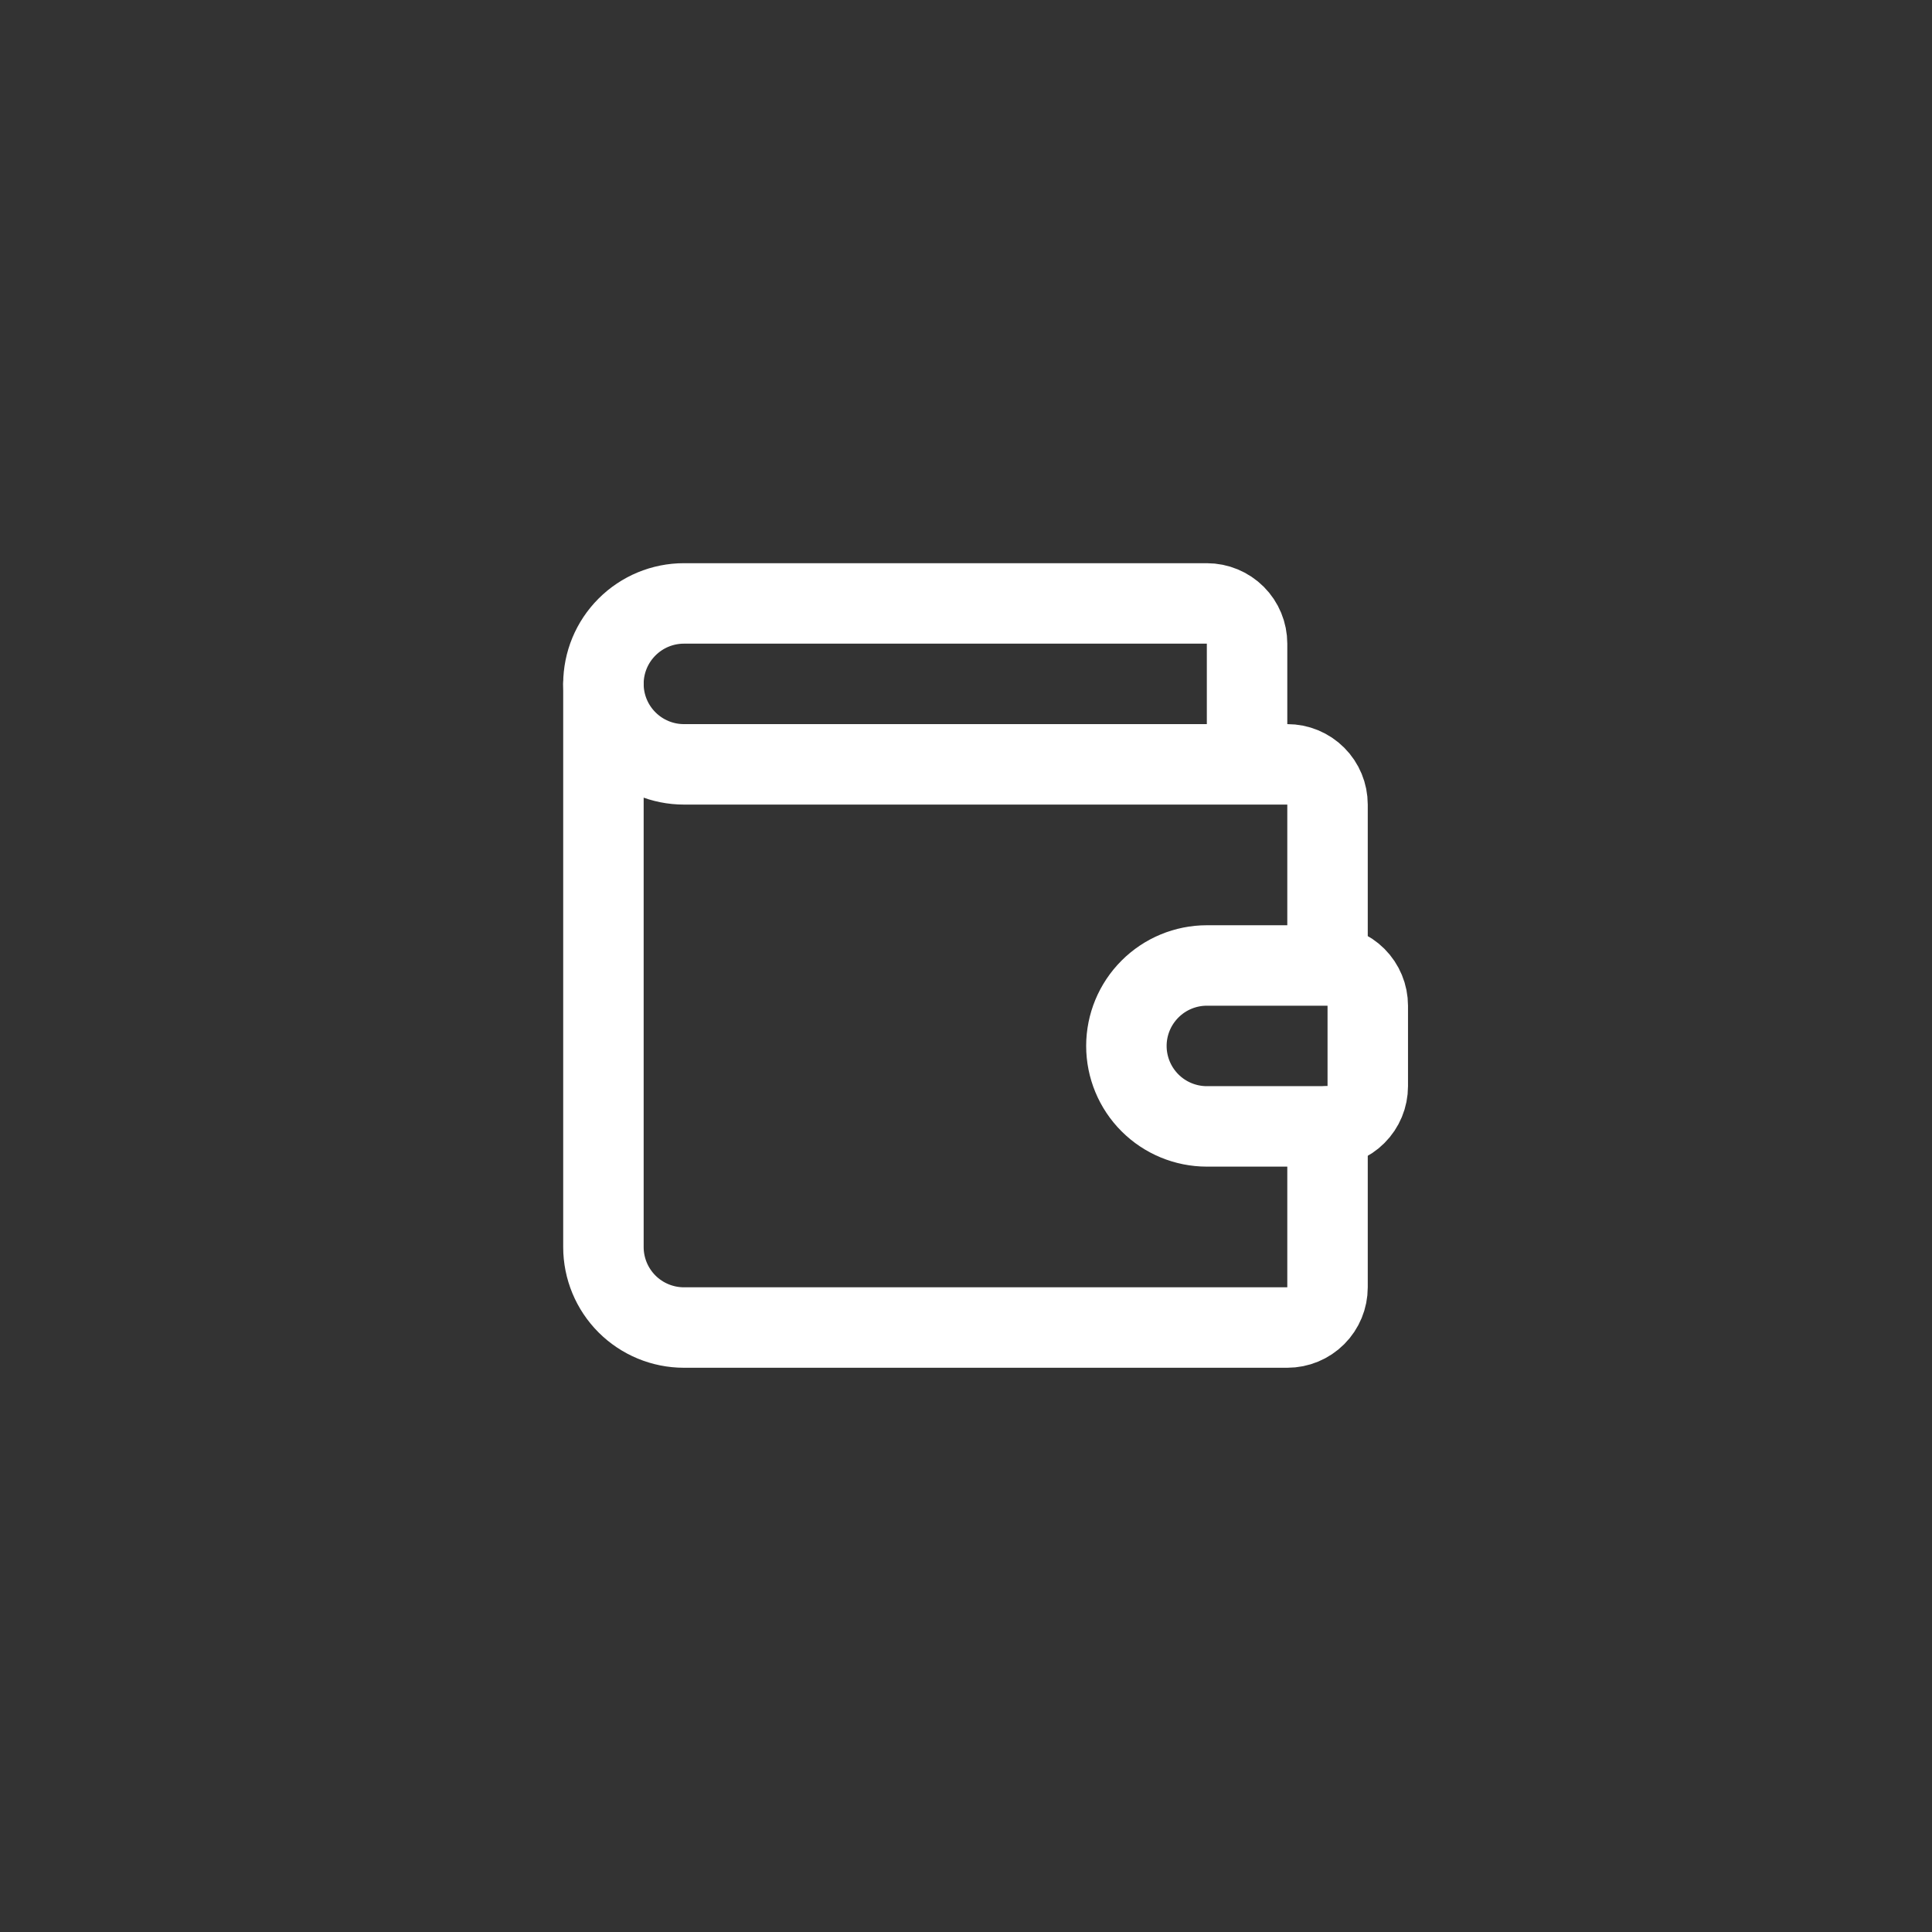 <svg width="48" height="48" viewBox="0 0 48 48" fill="none" xmlns="http://www.w3.org/2000/svg">
<rect x="0" y="0" width="48" height="48" fill="#333333" stroke="none"/>
<path d="M30.983 18.99V15.992C30.983 15.727 30.878 15.472 30.691 15.285C30.503 15.098 30.249 14.992 29.984 14.992H16.991C16.461 14.992 15.953 15.203 15.578 15.578C15.203 15.953 14.992 16.461 14.992 16.991C14.992 17.521 15.203 18.03 15.578 18.404C15.953 18.779 16.461 18.99 16.991 18.99H31.983C32.248 18.99 32.502 19.095 32.69 19.283C32.877 19.47 32.982 19.724 32.982 19.989V23.987M32.982 23.987H29.984C29.454 23.987 28.945 24.198 28.571 24.573C28.196 24.948 27.985 25.456 27.985 25.986C27.985 26.516 28.196 27.025 28.571 27.4C28.945 27.774 29.454 27.985 29.984 27.985H32.982C33.248 27.985 33.502 27.88 33.689 27.692C33.877 27.505 33.982 27.251 33.982 26.986V24.987C33.982 24.722 33.877 24.468 33.689 24.28C33.502 24.093 33.248 23.987 32.982 23.987Z" stroke="white" stroke-width="1.999" stroke-linecap="round" stroke-linejoin="round"/>
<path d="M14.992 16.991V30.983C14.992 31.513 15.203 32.022 15.578 32.397C15.953 32.771 16.461 32.982 16.991 32.982H31.983C32.248 32.982 32.502 32.877 32.69 32.689C32.877 32.502 32.982 32.248 32.982 31.983V27.985" stroke="white" stroke-width="1.999" stroke-linecap="round" stroke-linejoin="round"/>
</svg>
